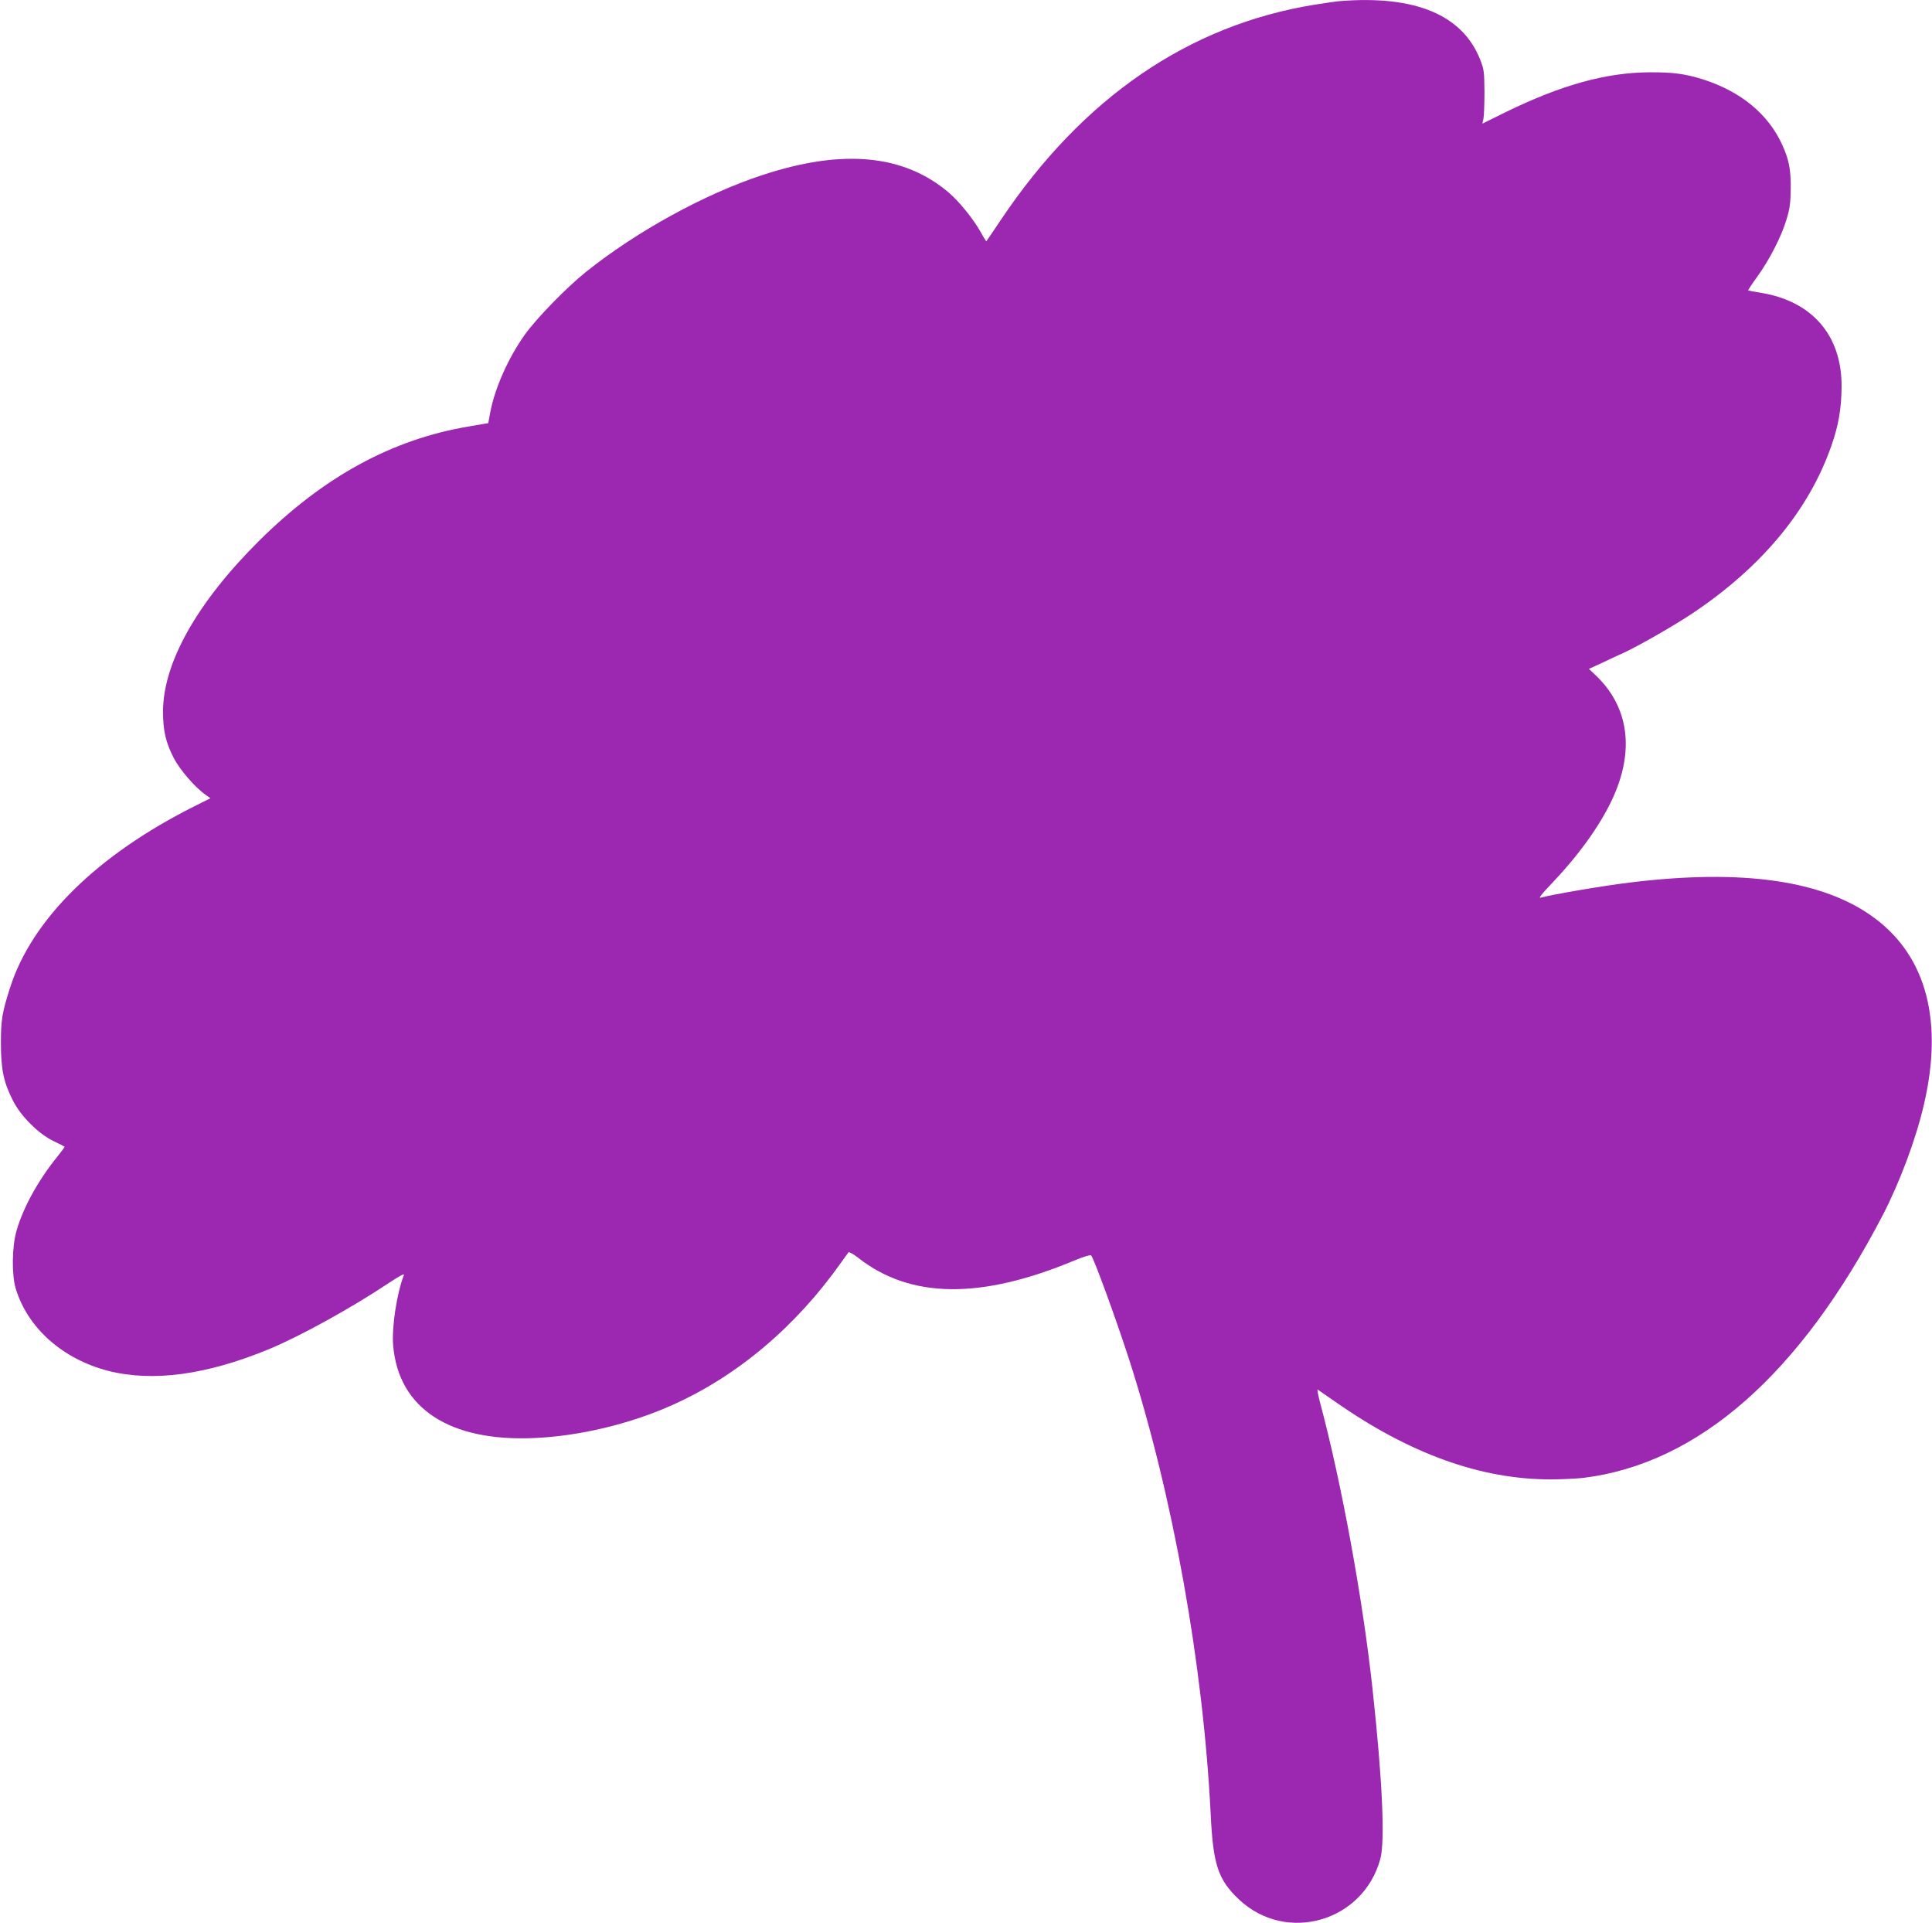 <?xml version="1.0" standalone="no"?>
<!DOCTYPE svg PUBLIC "-//W3C//DTD SVG 20010904//EN"
 "http://www.w3.org/TR/2001/REC-SVG-20010904/DTD/svg10.dtd">
<svg version="1.0" xmlns="http://www.w3.org/2000/svg"
 width="1280pt" height="1274pt" viewBox="0 0 1280 1274"
 preserveAspectRatio="xMidYMid meet">
<g transform="translate(0,1274) scale(0.1,-0.1)"
fill="#9c27b0" stroke="none">
<path d="M8880 12733 c-25 -2 -101 -13 -170 -24 -835 -135 -1536 -616 -2078
-1424 -52 -77 -95 -141 -97 -143 -1 -2 -19 26 -39 63 -48 85 -141 200 -210
259 -297 253 -703 292 -1236 116 -384 -126 -836 -375 -1170 -643 -128 -103
-325 -305 -403 -414 -111 -156 -200 -357 -230 -520 l-12 -66 -135 -23 c-505
-86 -955 -332 -1381 -754 -413 -410 -639 -811 -639 -1134 0 -127 19 -207 72
-309 42 -80 143 -196 213 -244 l29 -21 -104 -52 c-646 -323 -1080 -751 -1224
-1205 -53 -166 -60 -212 -60 -370 1 -173 18 -254 80 -376 50 -101 171 -222
269 -268 39 -19 71 -35 73 -37 2 -1 -20 -31 -48 -66 -127 -156 -228 -340 -271
-493 -30 -105 -32 -289 -5 -380 79 -262 311 -468 613 -546 296 -75 652 -27
1068 145 205 85 549 275 794 439 68 45 102 63 97 51 -47 -121 -82 -348 -71
-469 36 -415 374 -636 935 -611 299 13 634 93 913 218 433 193 821 521 1122
948 21 30 42 59 46 64 4 5 34 -12 66 -37 345 -270 810 -276 1431 -17 59 25
107 39 111 34 19 -21 165 -422 250 -684 292 -907 492 -2024 542 -3015 16 -339
49 -437 189 -569 313 -293 822 -146 935 270 32 117 14 521 -51 1119 -64 598
-207 1377 -348 1903 -13 51 -21 90 -16 87 5 -3 58 -40 117 -81 492 -344 962
-514 1426 -514 73 0 171 5 217 10 762 94 1436 686 1986 1745 110 213 217 498
269 722 131 554 20 982 -321 1238 -334 252 -874 331 -1624 239 -182 -22 -521
-80 -595 -101 -12 -3 14 30 60 78 189 197 329 390 414 569 154 326 114 621
-113 832 l-39 37 89 41 c49 23 112 53 140 65 98 45 329 177 454 260 462 308
776 687 924 1114 47 133 66 248 67 387 3 341 -194 570 -538 625 -43 7 -80 14
-81 15 -2 1 25 43 61 92 83 116 159 265 193 378 22 72 27 110 28 204 1 127
-11 190 -55 288 -92 205 -275 356 -526 436 -118 37 -200 48 -353 47 -289 -1
-587 -84 -957 -265 l-152 -75 7 32 c4 18 7 97 7 177 -1 134 -3 150 -28 214
-117 297 -429 428 -927 389z"/>
</g>
</svg>
